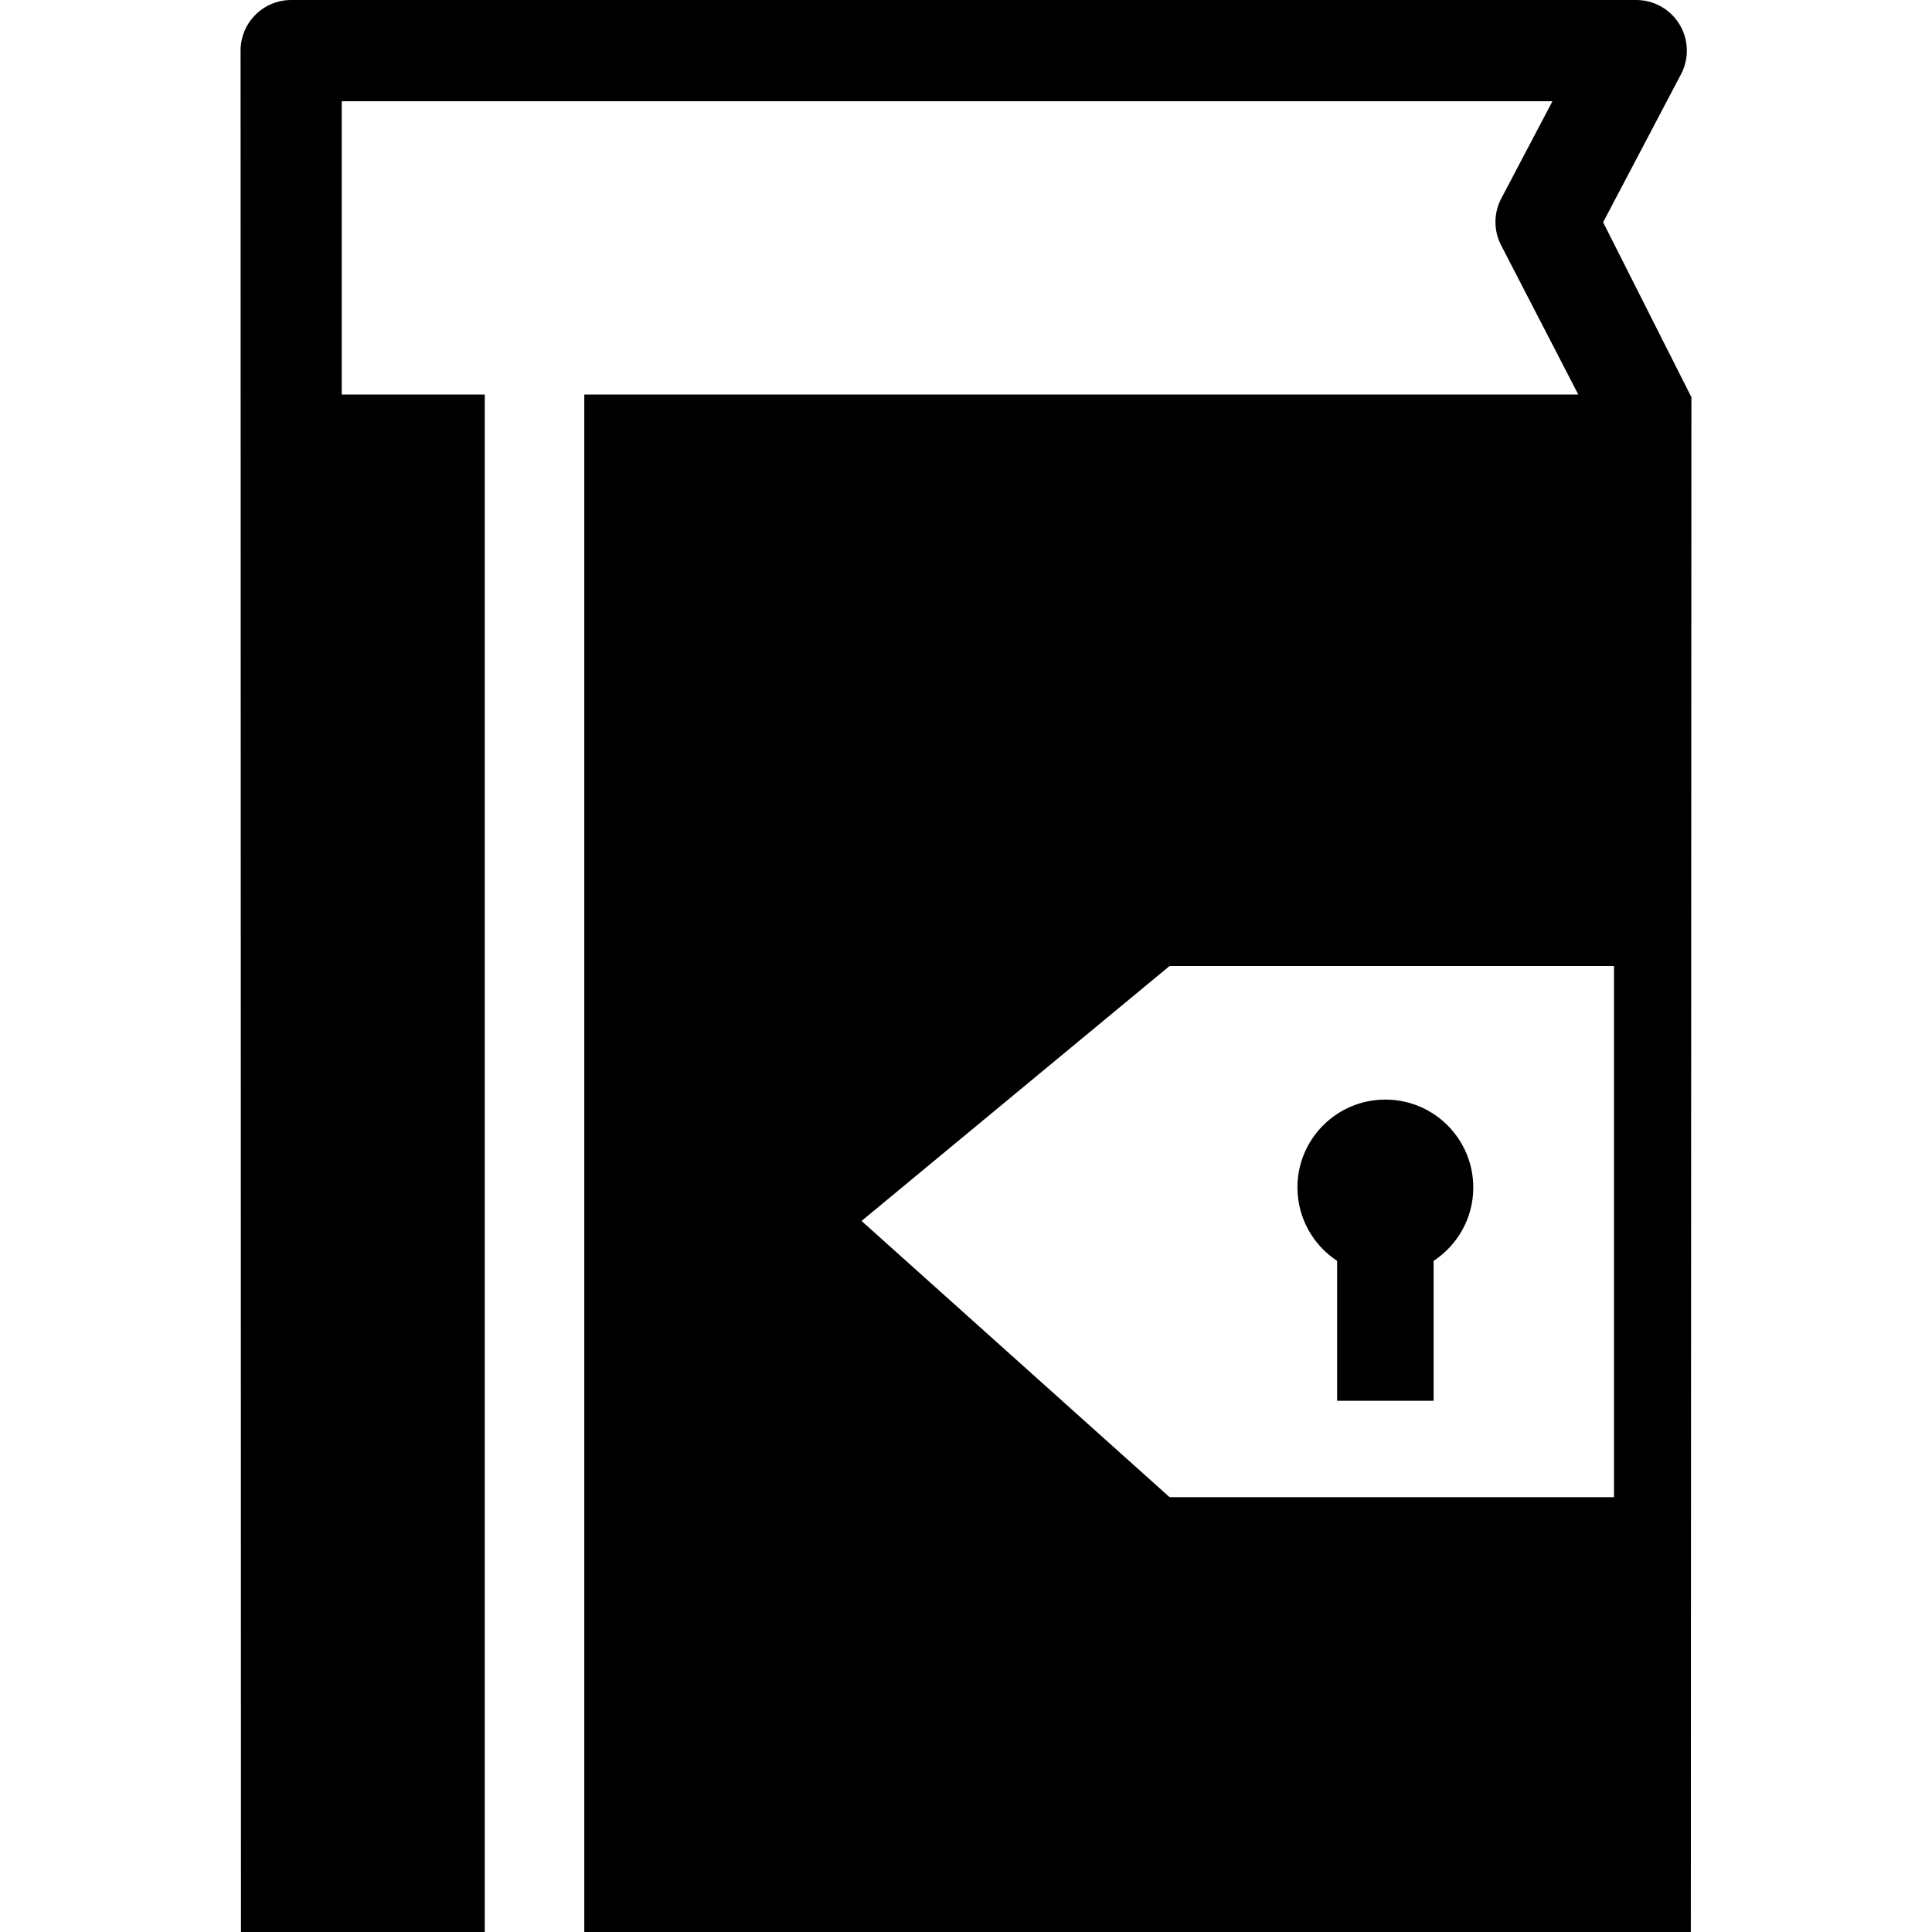 <?xml version="1.0" encoding="iso-8859-1"?>
<!-- Generator: Adobe Illustrator 16.0.0, SVG Export Plug-In . SVG Version: 6.00 Build 0)  -->
<!DOCTYPE svg PUBLIC "-//W3C//DTD SVG 1.1//EN" "http://www.w3.org/Graphics/SVG/1.1/DTD/svg11.dtd">
<svg version="1.1" id="Capa_1" xmlns="http://www.w3.org/2000/svg" xmlns:xlink="http://www.w3.org/1999/xlink" x="0px" y="0px"
	 width="92.868px" height="92.868px" viewBox="0 0 92.868 92.868" style="enable-background:new 0 0 92.868 92.868;"
	 xml:space="preserve">
<g>
	<g>
		<path d="M77.059,10.684l3.745-7.117c0.398-0.754,0.369-1.661-0.07-2.39C80.294,0.447,79.503,0,78.651,0H13.995
			c-1.342,0-2.431,1.089-2.431,2.434l0.019,90.434h11.718V18.966h-6.874v-14.1h58.197l-2.461,4.675
			c-0.369,0.702-0.373,1.542-0.006,2.25l3.709,7.175h-47.78v73.902h8.912h7.678h16.359h20.24l0.028-73.776L77.059,10.684z
			 M77.583,71.967H56.221L41.413,58.689l14.808-12.256h21.362V71.967z"/>
		<path d="M64.274,60.609v6.723h4.637v-6.723c1.147-0.756,1.907-2.051,1.907-3.528c0-2.334-1.892-4.226-4.226-4.226
			c-2.335,0-4.227,1.892-4.227,4.226C62.368,58.559,63.126,59.854,64.274,60.609z"/>
	</g>
</g>
<g>
</g>
<g>
</g>
<g>
</g>
<g>
</g>
<g>
</g>
<g>
</g>
<g>
</g>
<g>
</g>
<g>
</g>
<g>
</g>
<g>
</g>
<g>
</g>
<g>
</g>
<g>
</g>
<g>
</g>
</svg>
